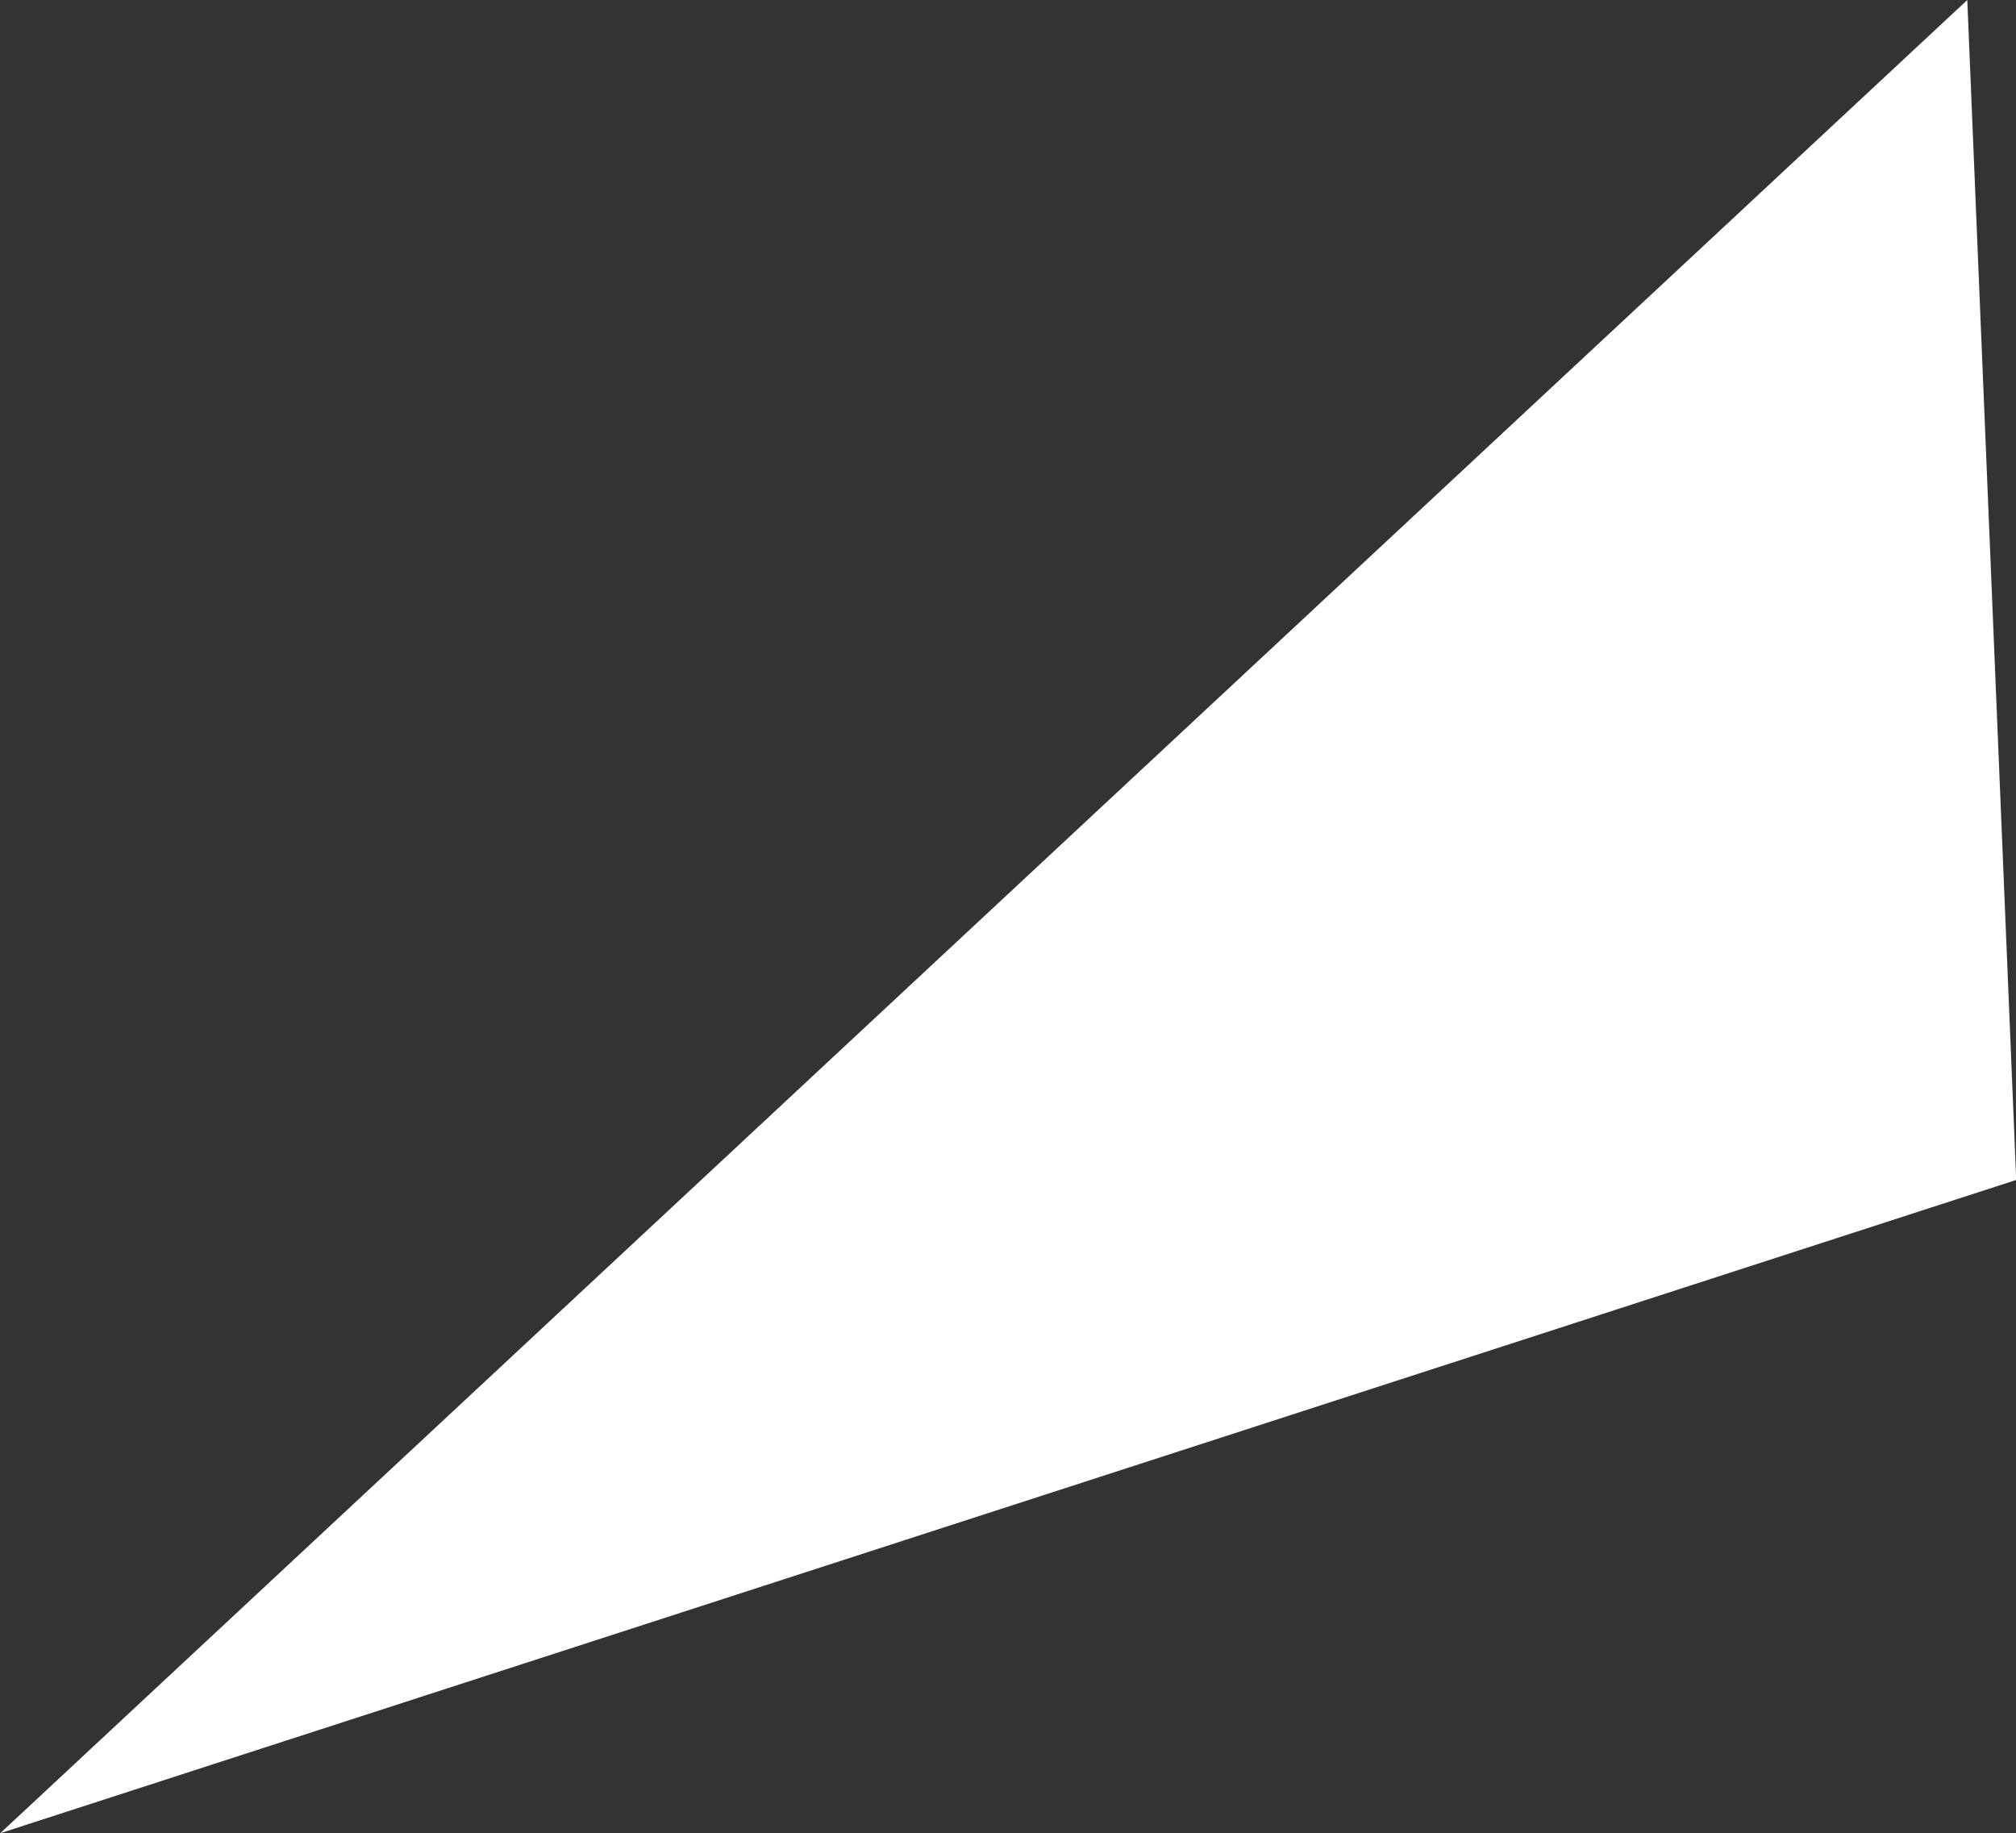 <svg xmlns="http://www.w3.org/2000/svg" width="86.531" height="78.688" viewBox="0 0 86.531 78.688"><rect x="0" y="0" width="86.531" height="78.688" fill="#333333" stroke="none"/><defs><style>.cls-1{fill:#fff;fill-rule:evenodd}</style></defs><path id="img-item-triangle-4" class="cls-1" d="M832.409,702l2.1,50.645-86.529,28.038Z" transform="translate(-747.969 -702)"/></svg>